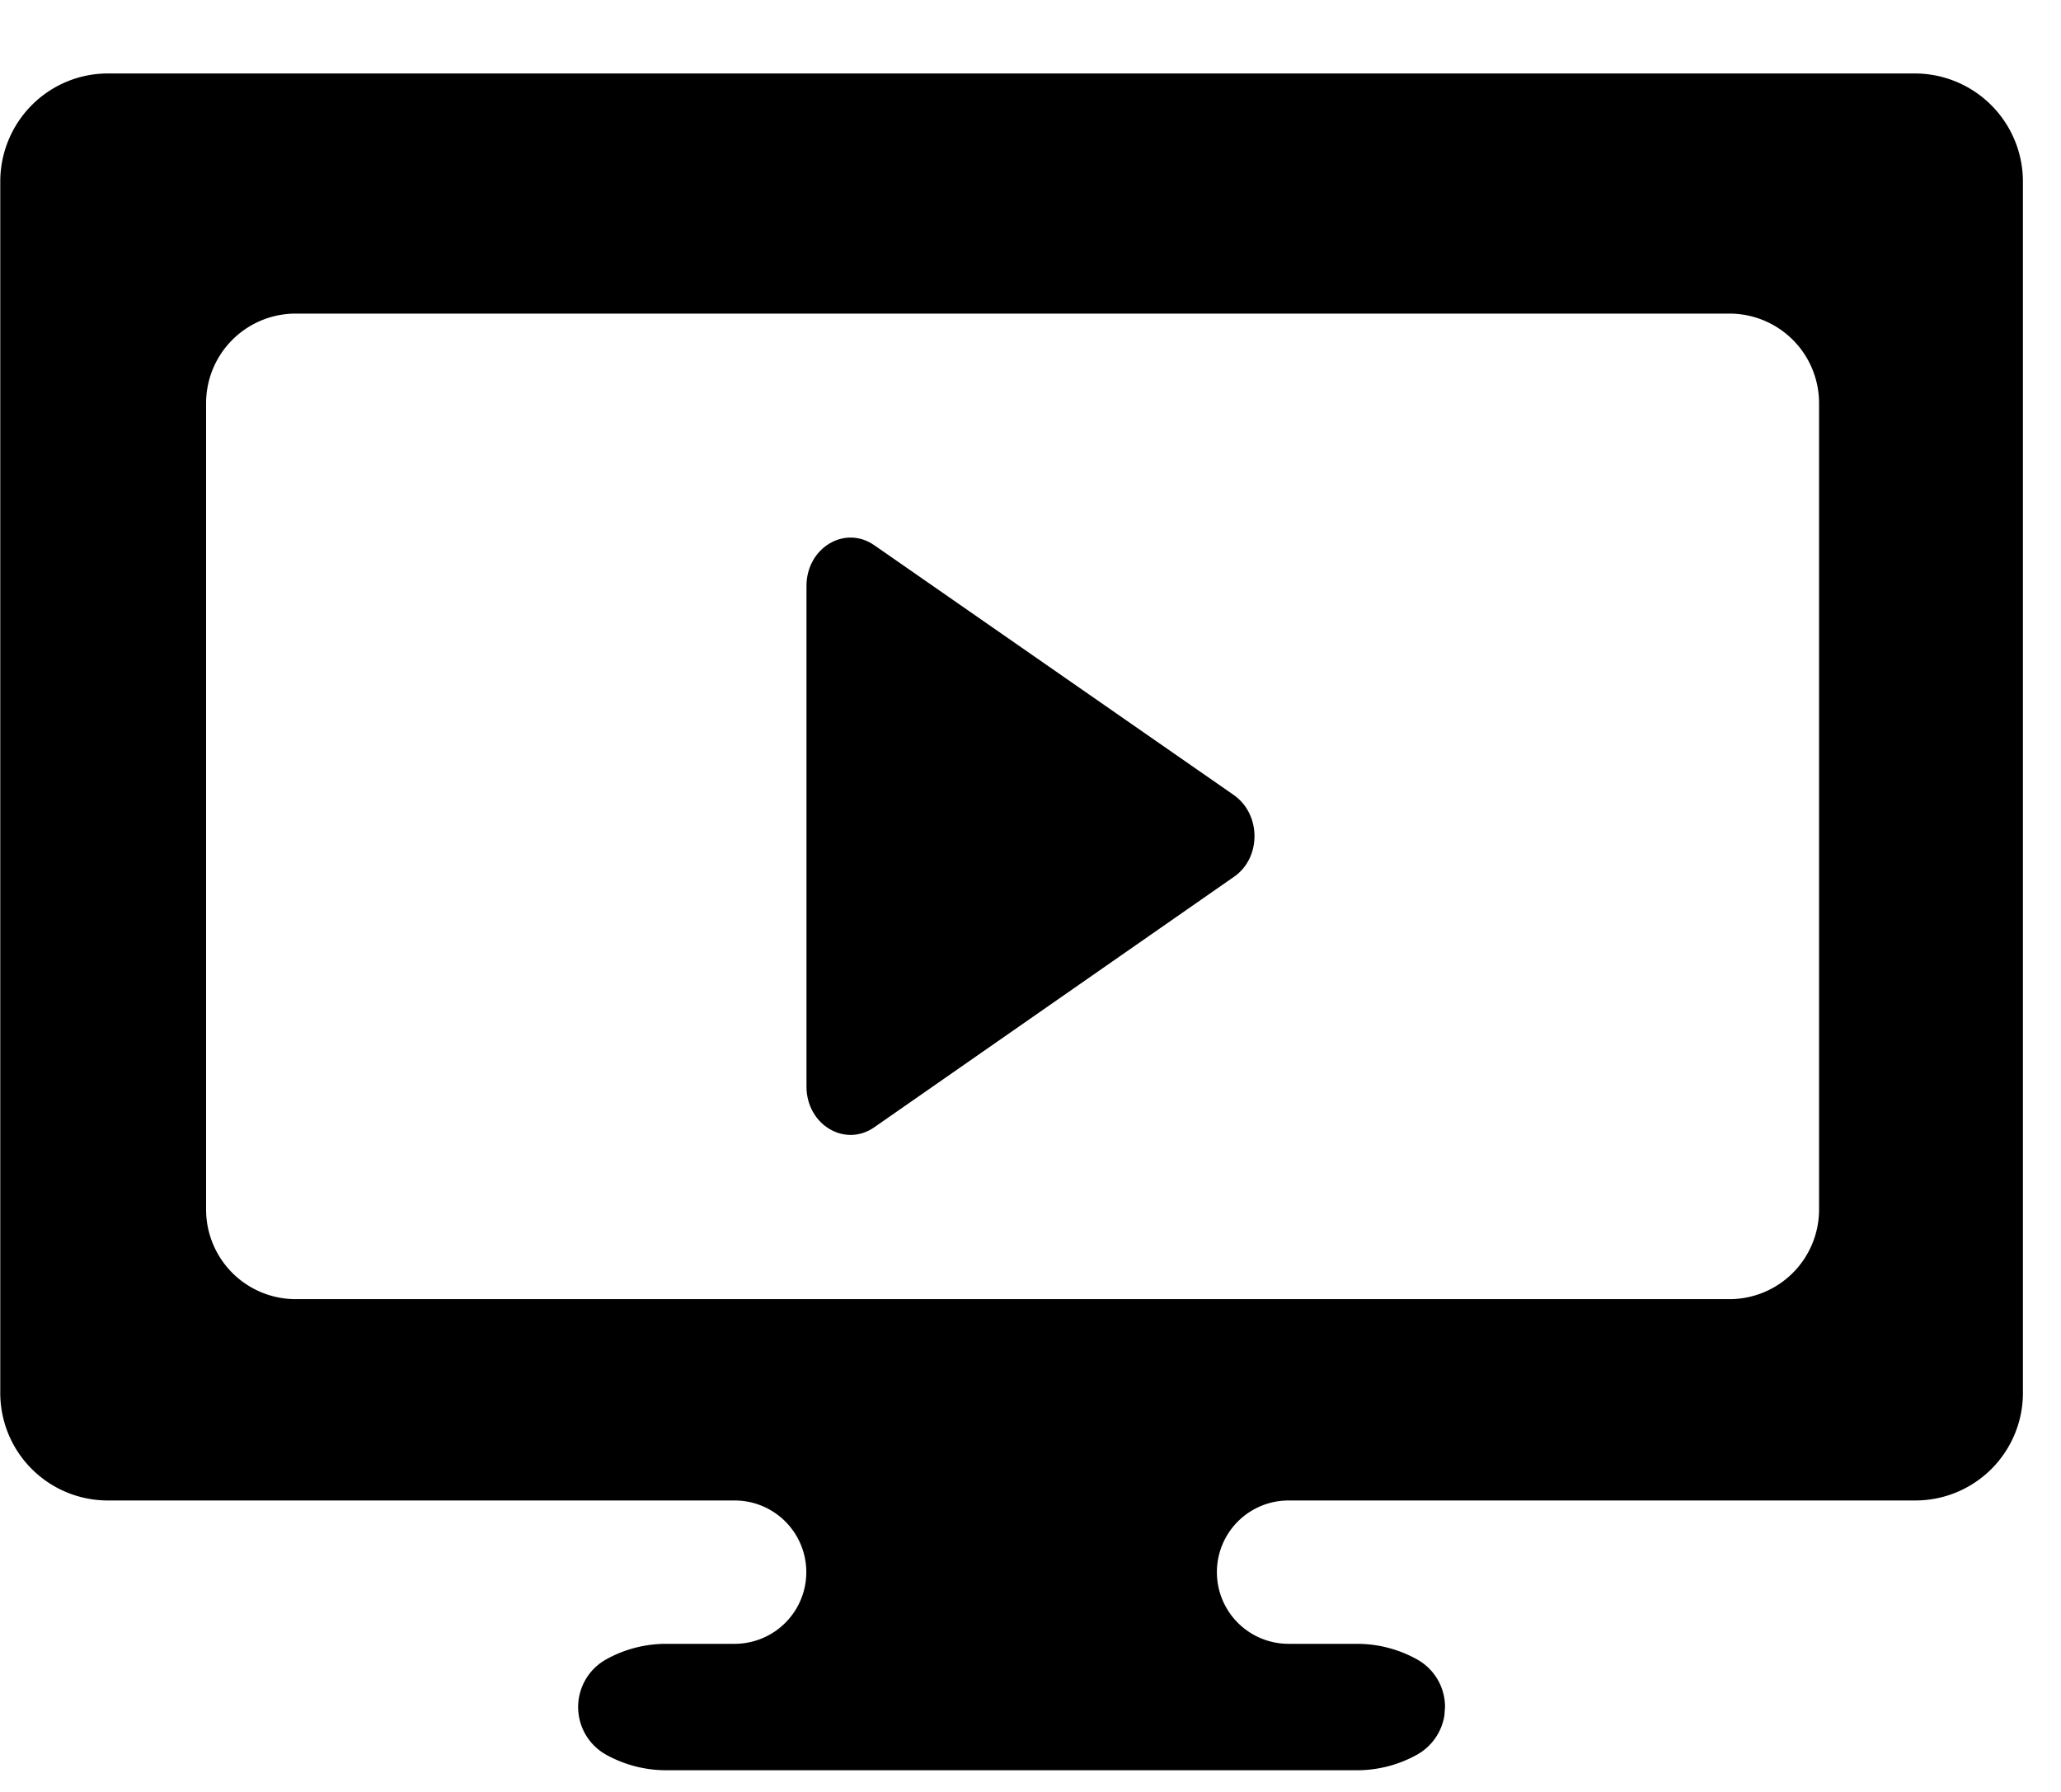 <svg height="20" width="23" xmlns="http://www.w3.org/2000/svg"><g><path d="m21.373.82a1.207 1.207 0 0 1 1.202 1.207v13.513a1.2 1.2 0 0 1 -1.201 1.207h-6.994a.8.8 0 1 0 0 1.6h.765c.234 0 .464.06.669.174.193.107.312.31.312.531l-.007.094a.611.611 0 0 1 -.305.438 1.377 1.377 0 0 1 -.67.174h-7.711a1.38 1.38 0 0 1 -.67-.174.609.609 0 0 1 .001-1.063c.204-.114.435-.174.67-.174h.764a.8.8 0 1 0 0-1.6h-6.994a1.2 1.2 0 0 1 -1.201-1.207v-13.513c0-.32.126-.626.351-.853.226-.227.531-.354.85-.354zm-2.073 2.68h-16a1 1 0 0 0 -1 1v9a1 1 0 0 0 1 1h16a1 1 0 0 0 1-1v-9a1 1 0 0 0 -1-1z"/><path d="m9 6.54v5.587c0 .426.429.685.759.453l4.012-2.794c.305-.21.305-.695 0-.911l-4.012-2.788c-.33-.232-.759.027-.759.453z"/></g></svg>
